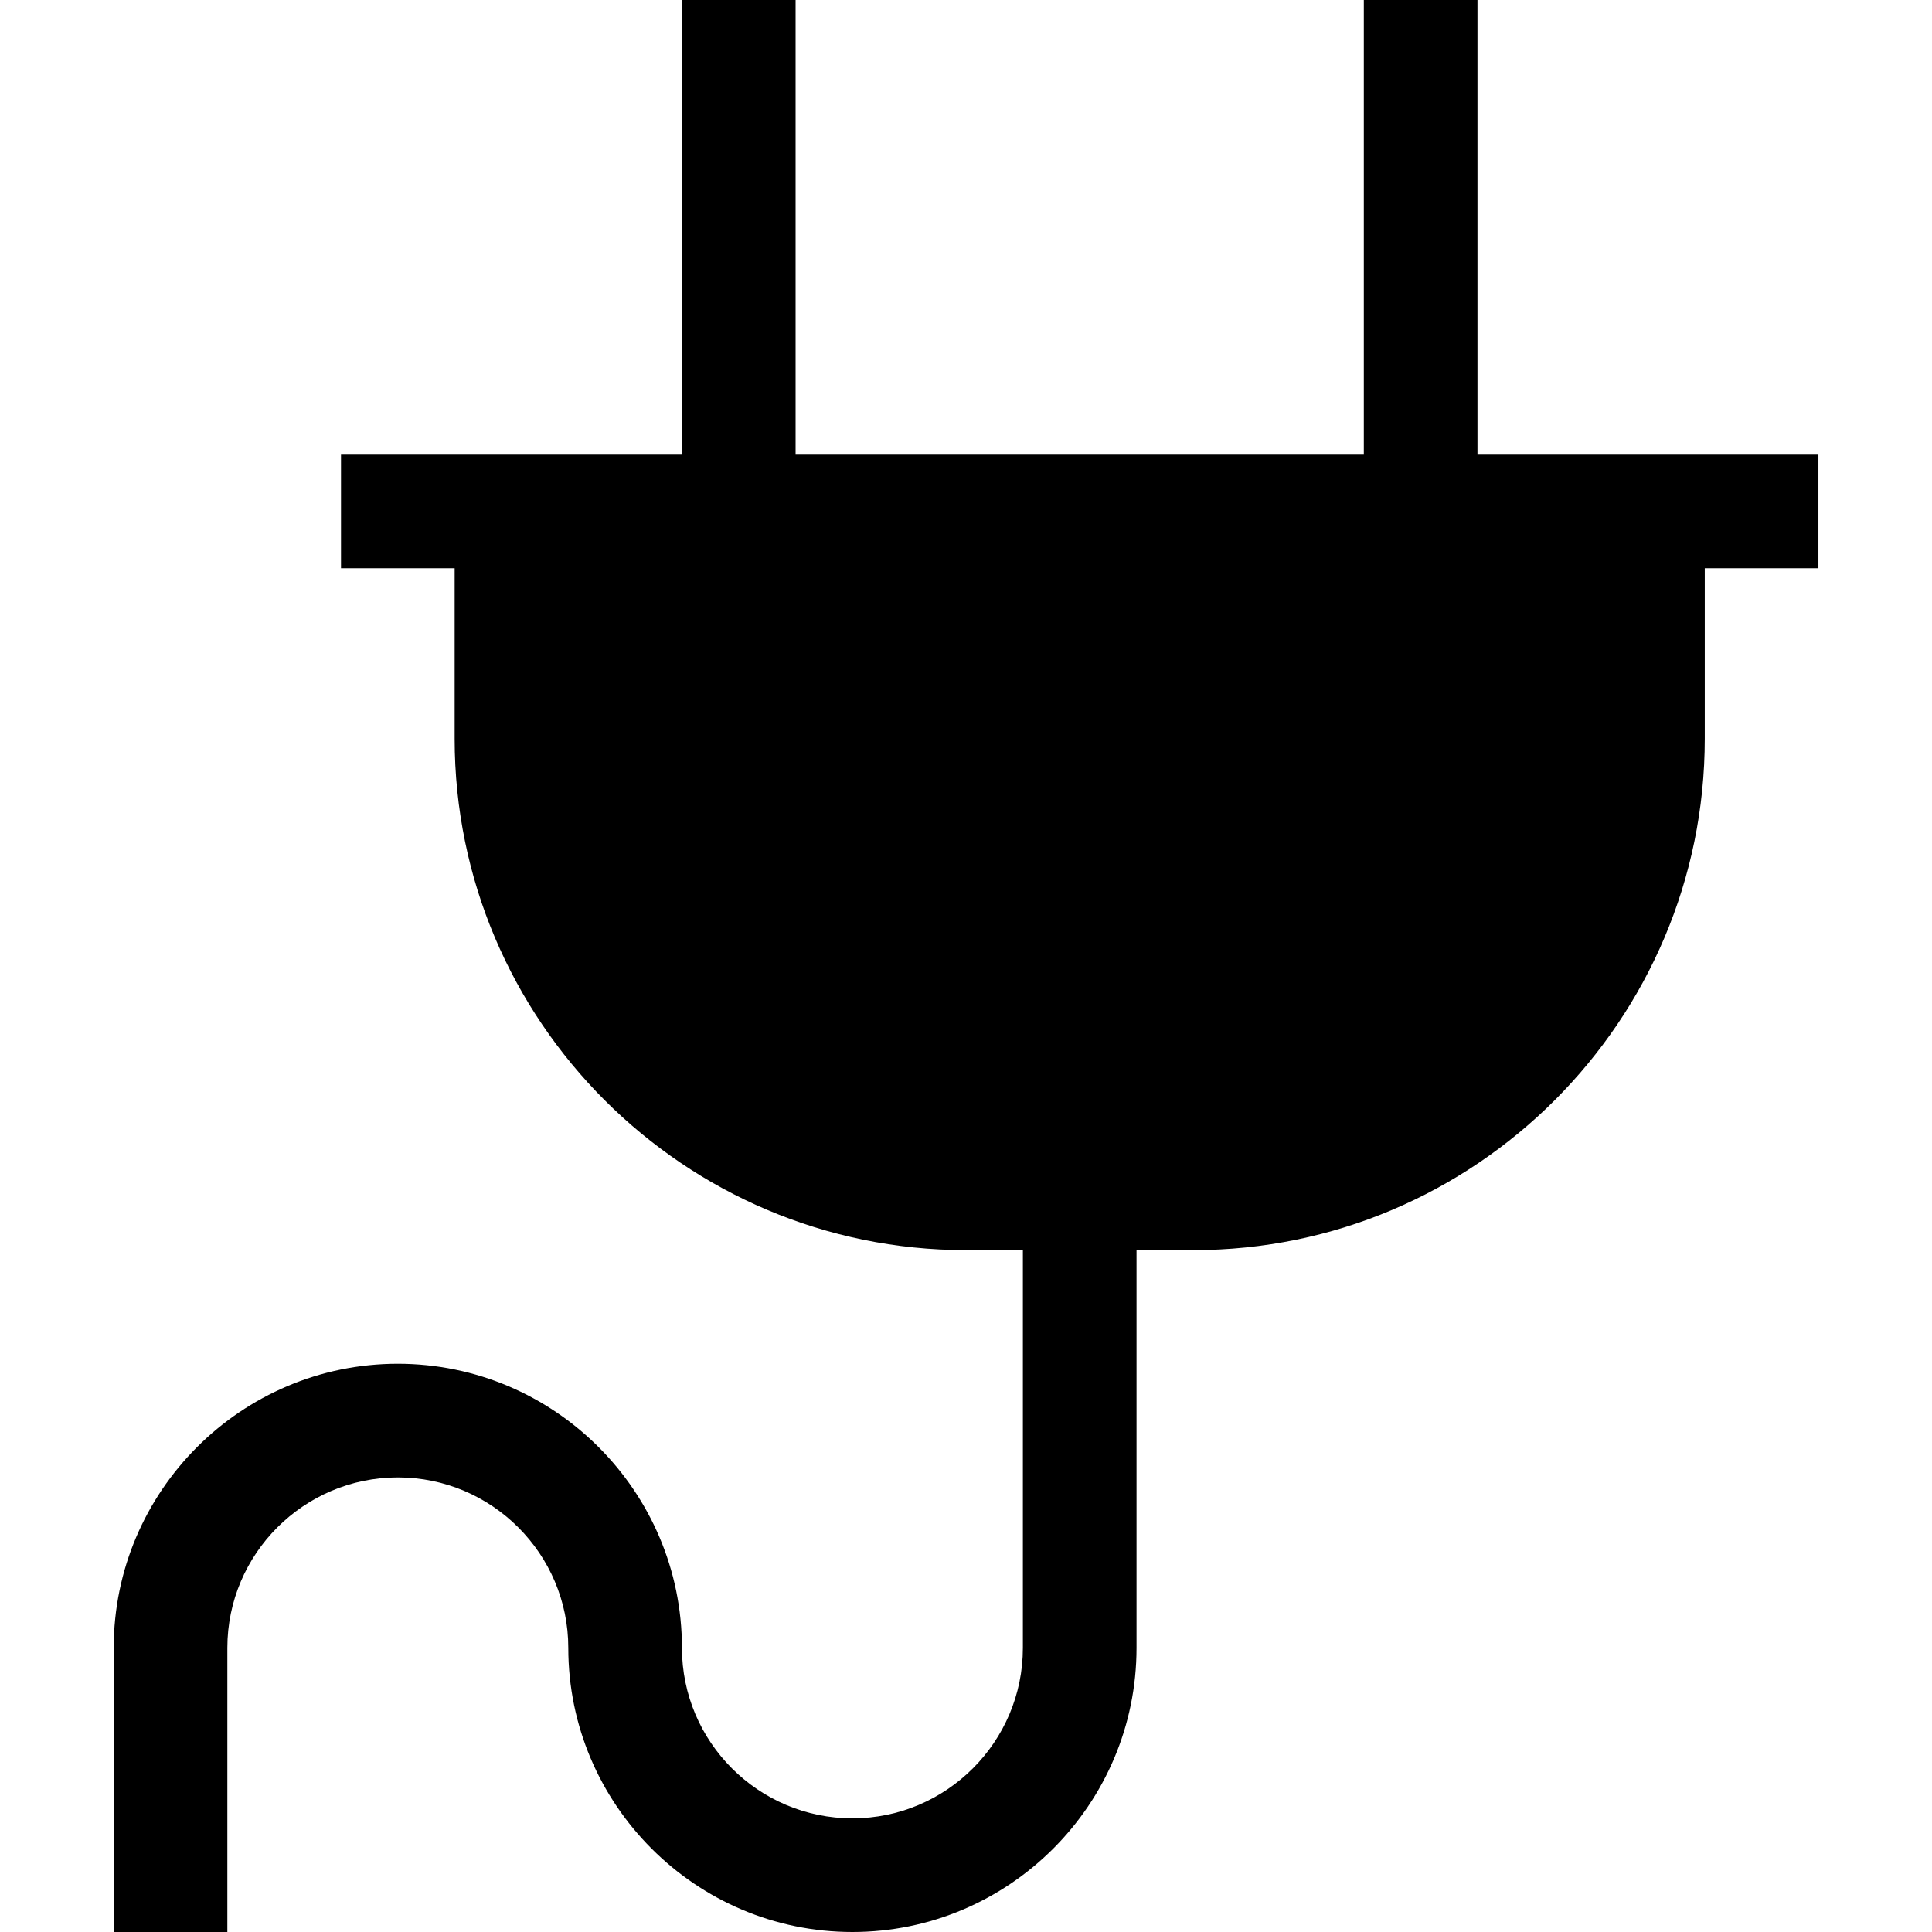 <svg viewBox="0 0 1920 1920" version="1.1" xmlns="http://www.w3.org/2000/svg">
    <path d="M1694.176,451.765 L1468.294,451.765 L1468.294,0 L1355.353,0 L1355.353,451.765 L790.647,451.765 L790.647,0 L677.706,0 L677.706,451.765 L451.824,451.765 L338.882,451.765 L338.882,564.706 L451.824,564.706 L451.824,734.118 C451.824,1014.325 679.852,1242.353 960.059,1242.353 L1016.529,1242.353 L1016.529,1637.647 C1016.529,1731.049 940.52,1807.059 847.118,1807.059 C753.715,1807.059 677.706,1731.049 677.706,1637.647 C677.706,1482.014 550.986,1355.294 395.353,1355.294 C239.72,1355.294 113,1482.014 113,1637.647 L113,1920 L225.941,1920 L225.941,1637.647 C225.941,1544.245 301.951,1468.235 395.353,1468.235 C488.755,1468.235 564.765,1544.245 564.765,1637.647 C564.765,1793.28 691.485,1920 847.118,1920 C1002.751,1920 1129.471,1793.28 1129.471,1637.647 L1129.471,1242.353 L1185.941,1242.353 C1466.148,1242.353 1694.176,1014.325 1694.176,734.118 L1694.176,564.706 L1807.118,564.706 L1807.118,451.765 L1694.176,451.765 Z" stroke="none" stroke-width="1" fill-rule="evenodd"/>
</svg>
